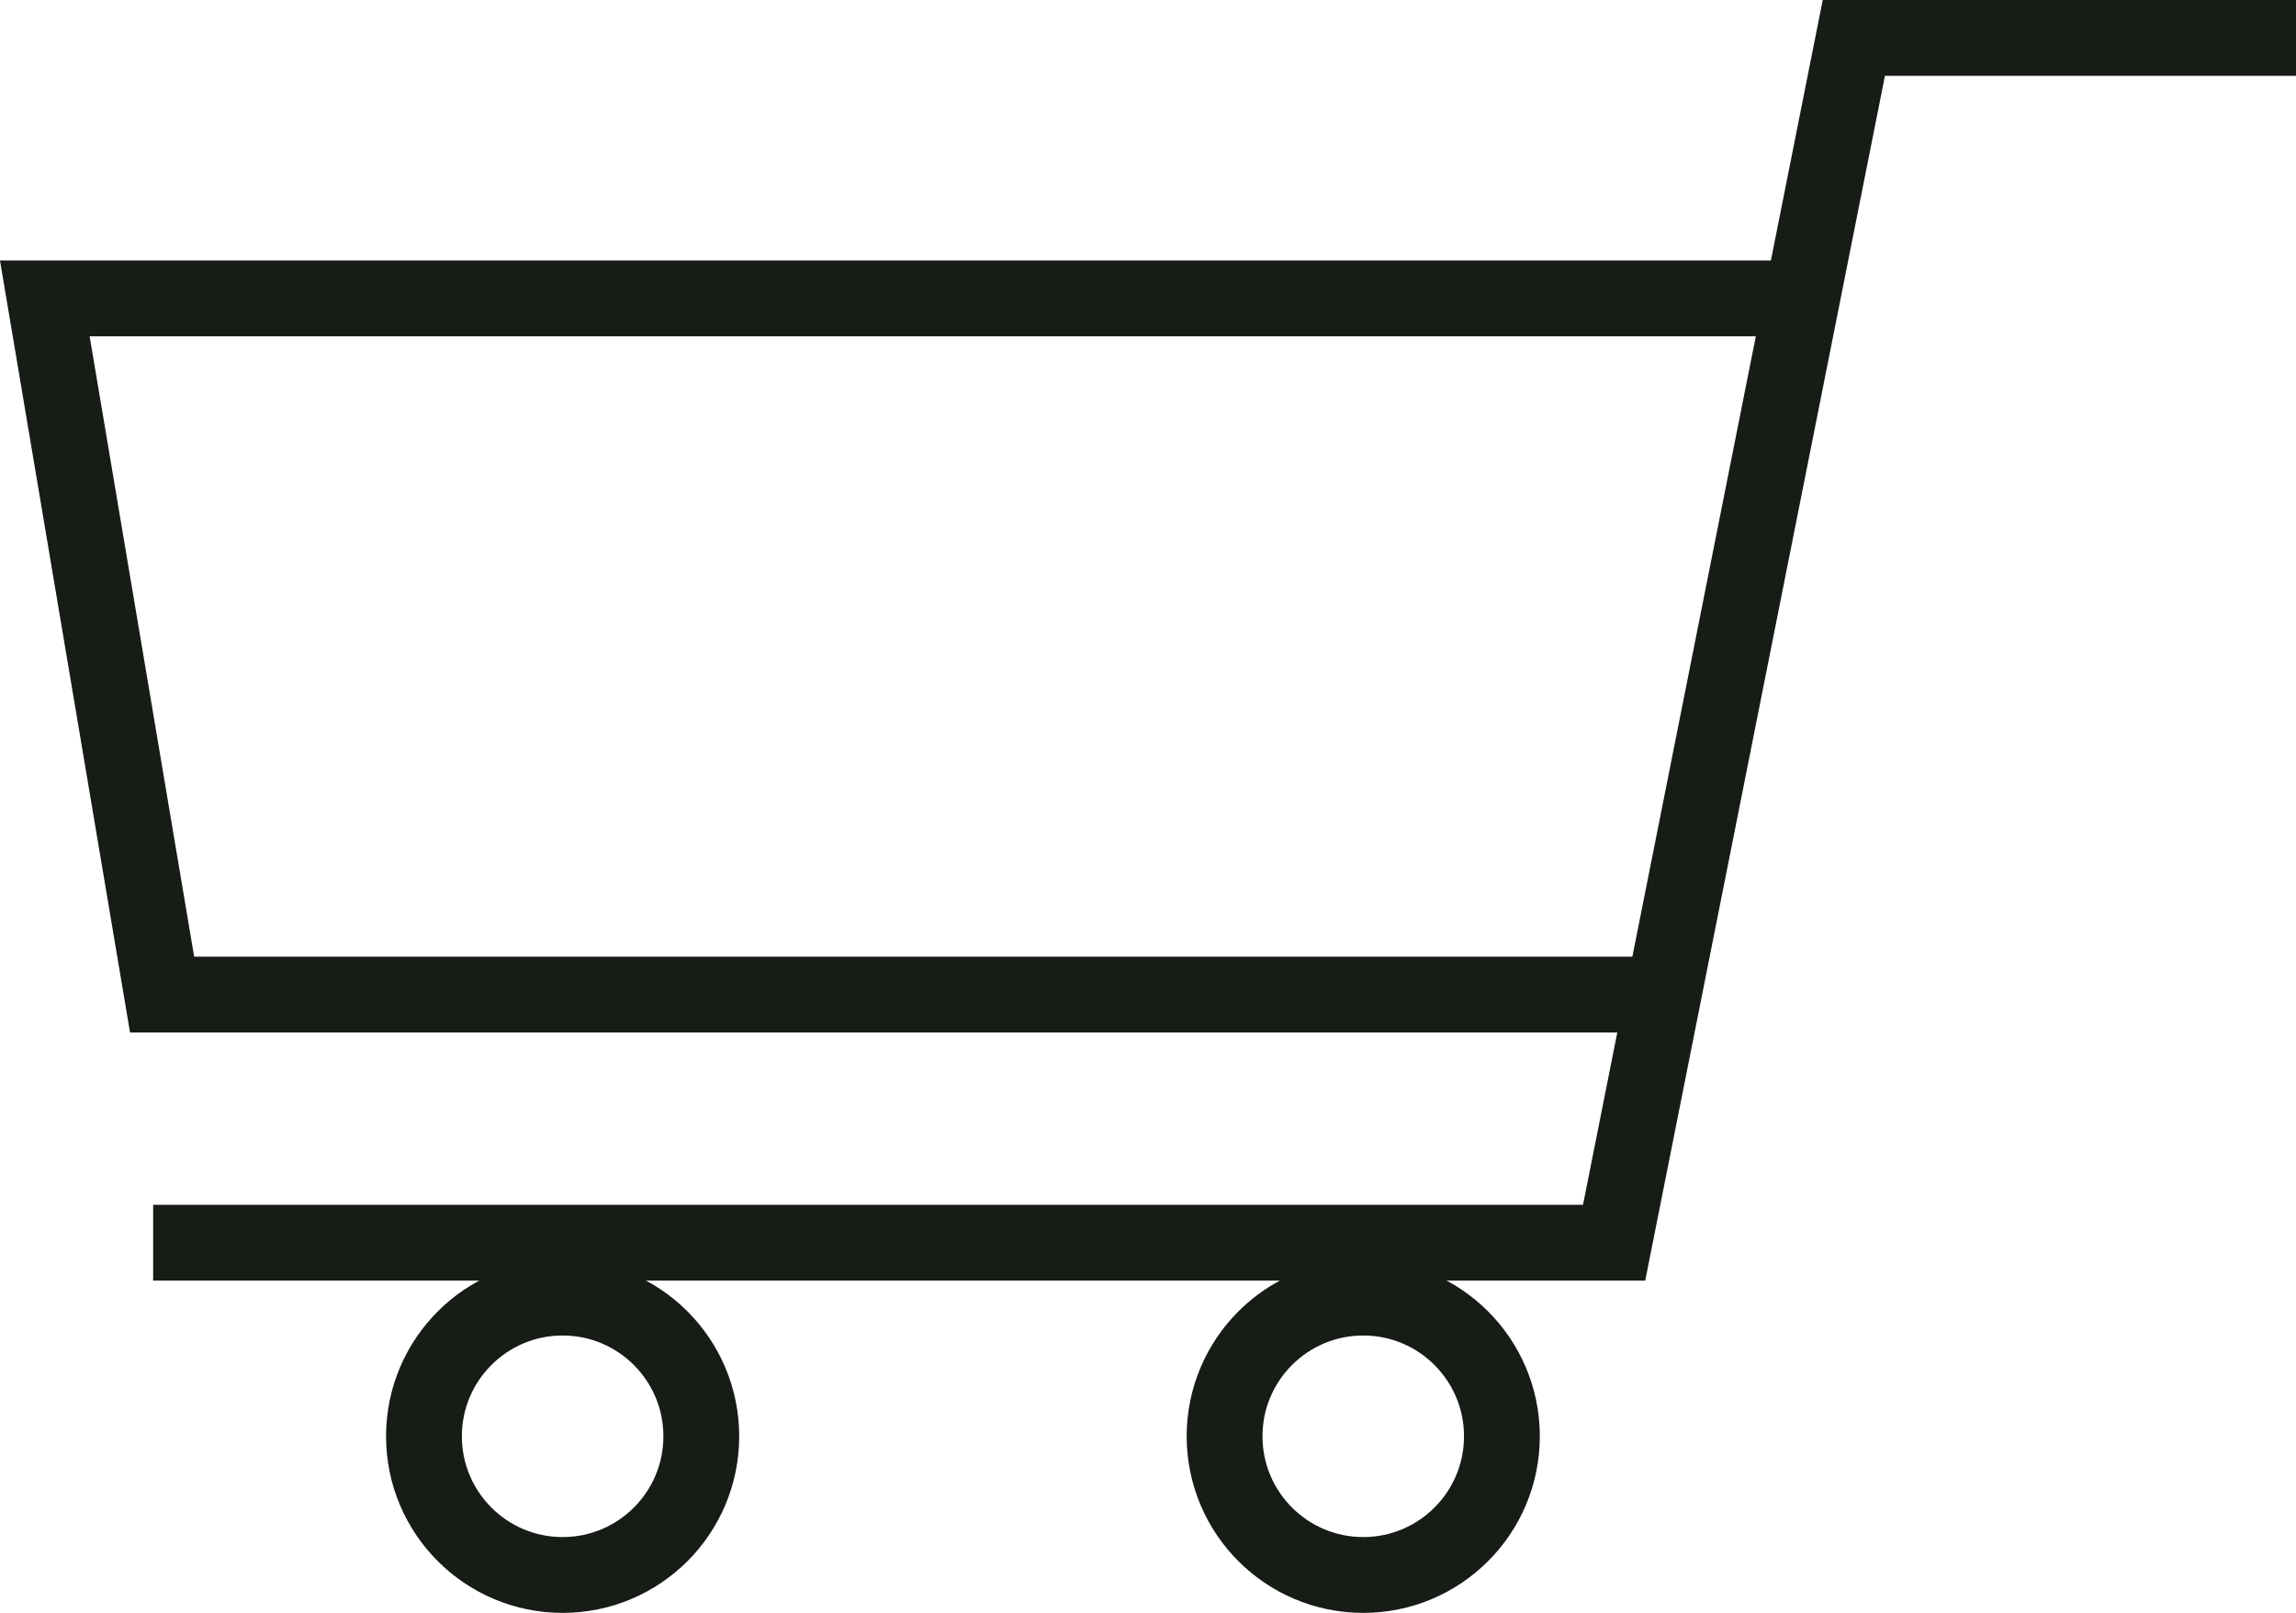 <svg xmlns="http://www.w3.org/2000/svg" width="30.284" height="21.27" viewBox="0 0 30.284 21.27">
  <g id="グループ_466" data-name="グループ 466" transform="translate(2.128 -0.252)">
    <g id="グループ_178" data-name="グループ 178" transform="translate(0 0)">
      <path id="パス_403" data-name="パス 403" d="M31.172.943H25.34L22.178,16.831H2.908" transform="translate(-3.016 -0.191)" fill="none" stroke="#171c17" stroke-miterlimit="10" stroke-width="1"/>
      <path id="パス_404" data-name="パス 404" d="M24.1,5.251H1.115l1.547,9.181H22.146" transform="translate(-2.652 -1.064)" fill="none" stroke="#171c17" stroke-miterlimit="10" stroke-width="1"/>
      <circle id="楕円形_52" data-name="楕円形 52" cx="1.829" cy="1.829" r="1.829" transform="translate(14.024 17.364)" fill="none" stroke="#171c17" stroke-miterlimit="10" stroke-width="1"/>
      <circle id="楕円形_53" data-name="楕円形 53" cx="1.829" cy="1.829" r="1.829" transform="translate(3.464 17.364)" fill="none" stroke="#171c17" stroke-miterlimit="10" stroke-width="1"/>
    </g>
  </g>
</svg>
